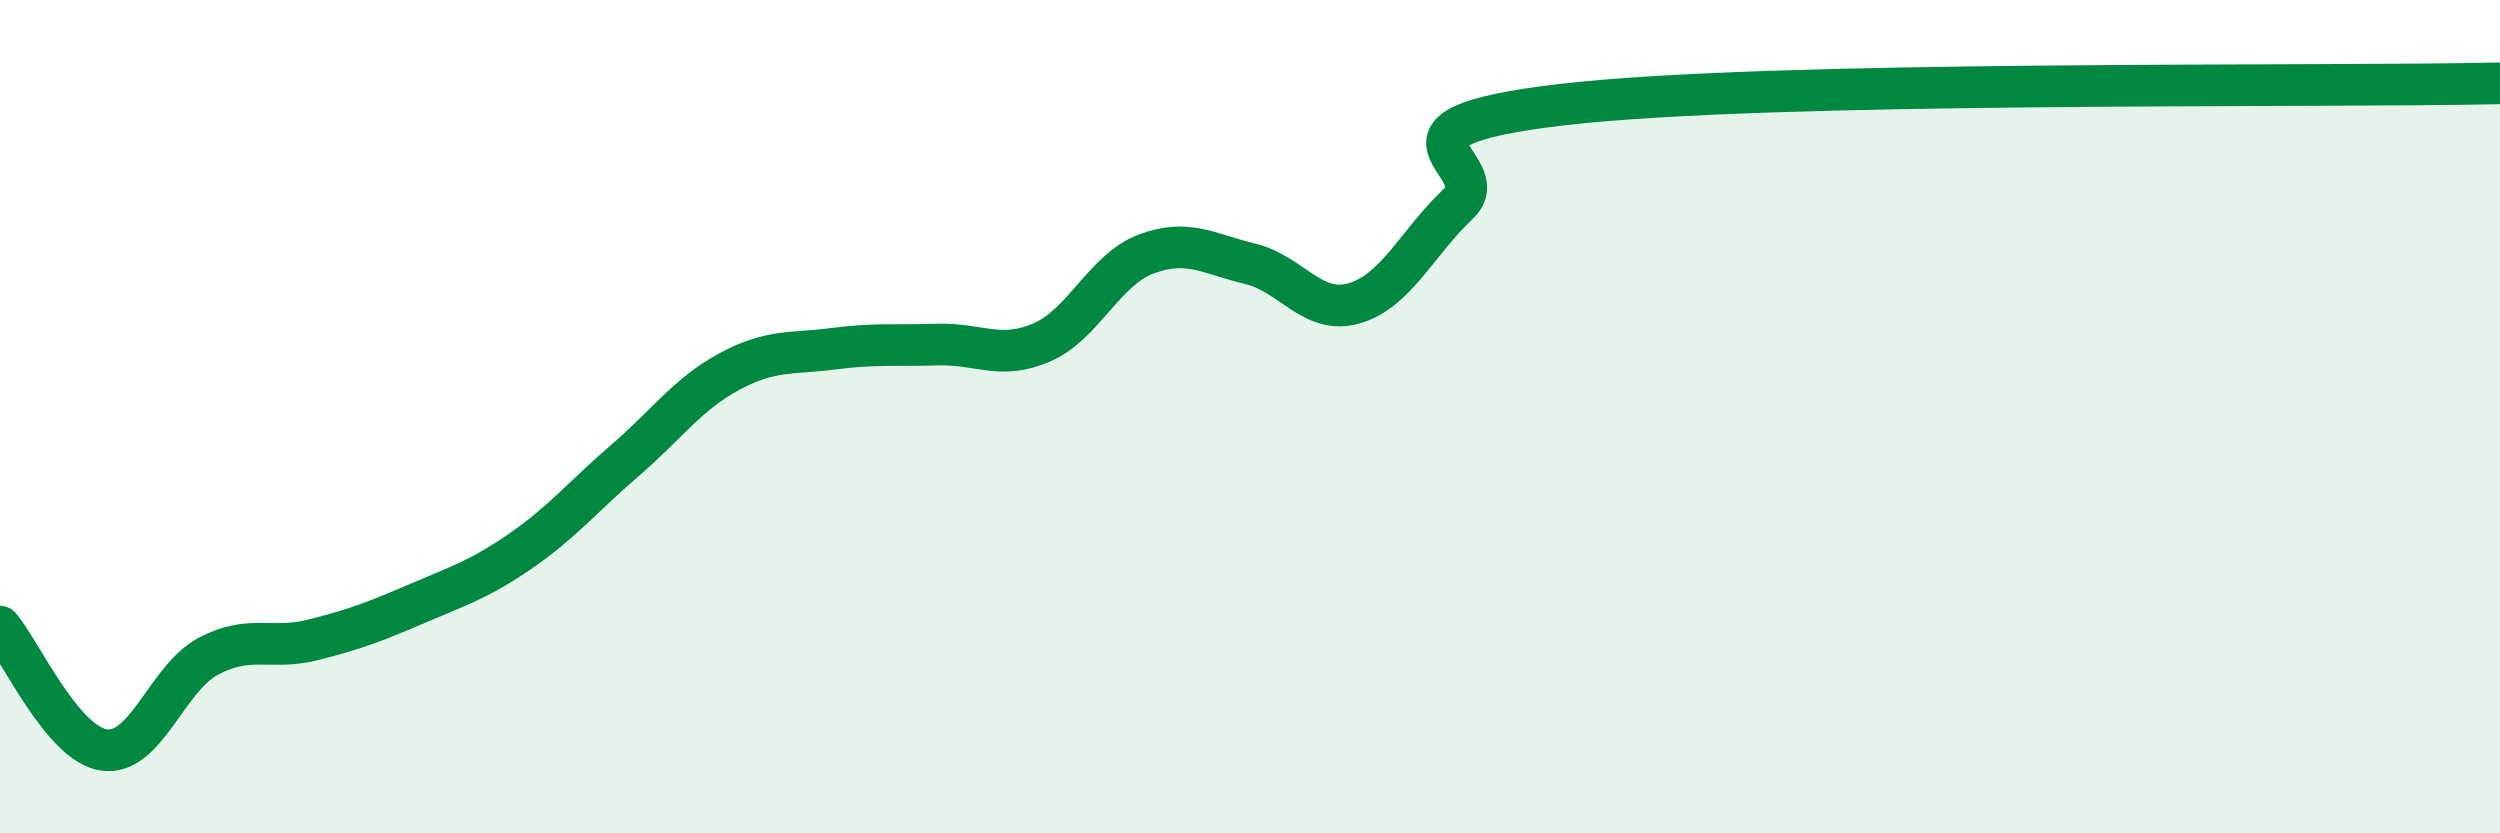 
    <svg width="60" height="20" viewBox="0 0 60 20" xmlns="http://www.w3.org/2000/svg">
      <path
        d="M 0,15.04 C 0.5,15.63 1.5,17.86 2.5,18 C 3.5,18.14 4,16.28 5,15.75 C 6,15.22 6.5,15.61 7.5,15.36 C 8.5,15.11 9,14.92 10,14.49 C 11,14.06 11.5,13.91 12.5,13.22 C 13.5,12.53 14,11.91 15,11.05 C 16,10.19 16.5,9.46 17.5,8.92 C 18.5,8.38 19,8.5 20,8.37 C 21,8.24 21.5,8.3 22.5,8.27 C 23.5,8.24 24,8.65 25,8.22 C 26,7.79 26.5,6.48 27.5,6.1 C 28.5,5.72 29,6.09 30,6.33 C 31,6.57 31.5,7.57 32.5,7.28 C 33.5,6.99 34,5.84 35,4.89 C 36,3.94 32.5,3.09 37.5,2.51 C 42.5,1.93 55.5,2.1 60,2L60 20L0 20Z"
        fill="#008740"
        opacity="0.1"
        stroke-linecap="round"
        stroke-linejoin="round"
      />
      <path
        d="M 0,15.04 C 0.5,15.63 1.5,17.86 2.5,18 C 3.5,18.14 4,16.28 5,15.75 C 6,15.22 6.5,15.61 7.5,15.36 C 8.5,15.11 9,14.92 10,14.49 C 11,14.06 11.5,13.91 12.5,13.22 C 13.5,12.53 14,11.91 15,11.05 C 16,10.19 16.5,9.46 17.5,8.92 C 18.5,8.38 19,8.5 20,8.37 C 21,8.24 21.5,8.3 22.5,8.27 C 23.5,8.24 24,8.65 25,8.22 C 26,7.79 26.5,6.48 27.5,6.1 C 28.5,5.72 29,6.09 30,6.33 C 31,6.57 31.5,7.57 32.5,7.28 C 33.5,6.99 34,5.84 35,4.89 C 36,3.94 32.5,3.09 37.5,2.51 C 42.5,1.93 55.5,2.1 60,2"
        stroke="#008740"
        stroke-width="1"
        fill="none"
        stroke-linecap="round"
        stroke-linejoin="round"
      />
    </svg>
  